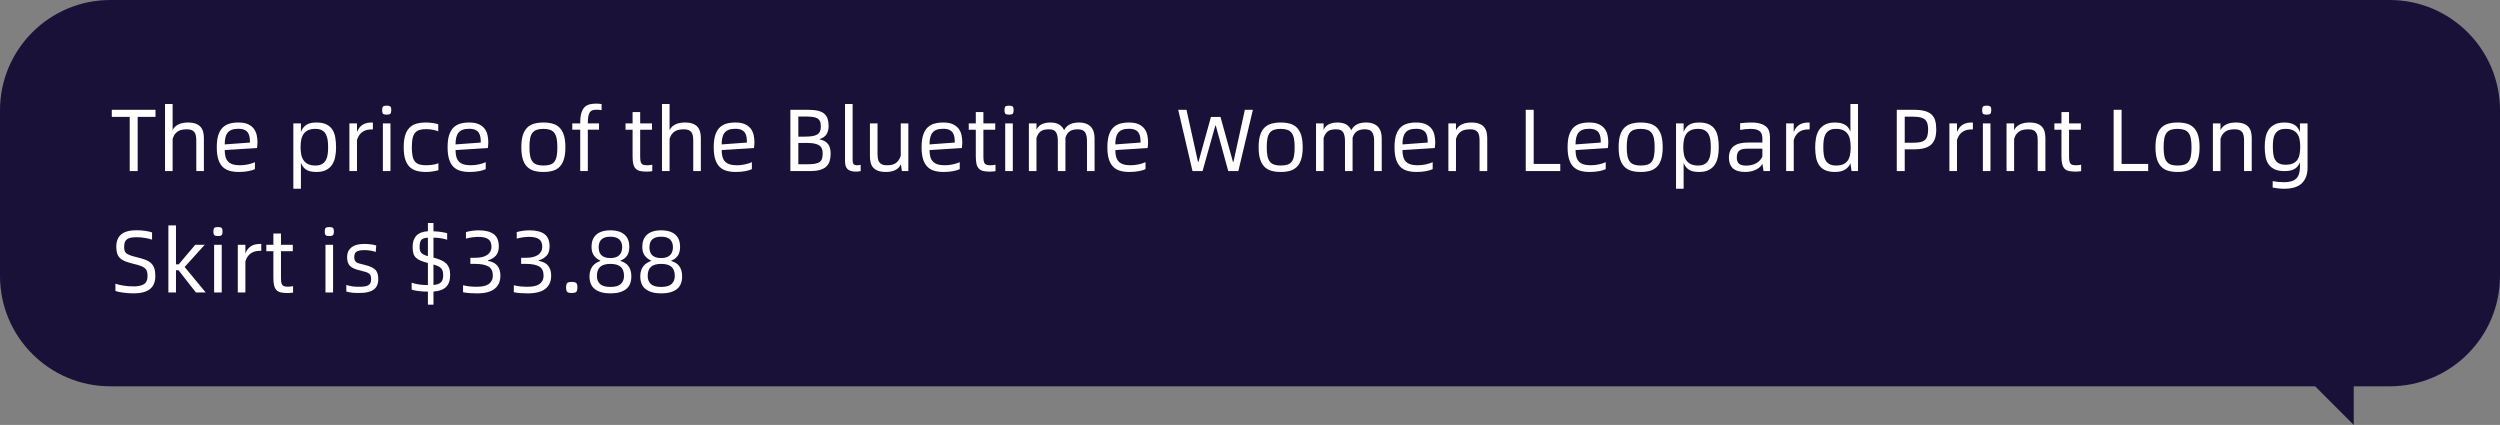 <svg xmlns="http://www.w3.org/2000/svg" xmlns:xlink="http://www.w3.org/1999/xlink" fill="none" version="1.1" width="453" height="77" viewBox="0 0 453 77"><rect x="0" y="0" width="453" height="77" fill="#808080" stroke="none"/><g><g transform="matrix(-1,0,0,1,906,0)"><path d="M453,50C453,61.046,461.954,70,473,70L479.5,70L479.5,77L486.5,70L886,70C897.046,70,906,61.046,906,50L906,20C906,8.954,897.046,0,886,0L473,0C461.954,0,453,8.954,453,20L453,50Z" fill="#1A1139" fill-opacity="1"/></g><g><path d="M28.176,21.176L24.944,21.176L24.944,31L23.504,31L23.504,21.176L20.256,21.176L20.256,19.896L28.176,19.896L28.176,21.176ZM34.048,22.2Q34.896,22.2,35.456,22.408Q36.016,22.616,36.344,22.992Q36.672,23.368,36.808,23.88Q36.944,24.392,36.944,25.016L36.944,31L35.568,31L35.568,25.528Q35.568,25.032,35.504,24.64Q35.44,24.248,35.256,23.984Q35.072,23.72,34.744,23.576Q34.416,23.432,33.904,23.432Q33.488,23.432,33.096,23.488Q32.704,23.544,32.36,23.728Q32.016,23.912,31.736,24.248Q31.456,24.584,31.28,25.16L31.28,31L29.904,31L29.904,18.84L31.28,18.84L31.28,23.592Q31.472,23.176,31.784,22.904Q32.096,22.632,32.464,22.48Q32.832,22.328,33.24,22.264Q33.648,22.2,34.048,22.2ZM46.656,25.816Q46.656,25.992,46.632,26.256Q46.608,26.52,46.576,26.824L40.72,27.192Q40.72,27.896,40.864,28.416Q41.008,28.936,41.328,29.272Q41.648,29.608,42.176,29.776Q42.704,29.944,43.488,29.944Q44.208,29.944,44.952,29.784Q45.696,29.624,46.192,29.384L46.192,30.648Q46,30.744,45.696,30.84Q45.392,30.936,45.008,31.008Q44.624,31.08,44.184,31.12Q43.744,31.16,43.28,31.16Q42.32,31.16,41.576,30.944Q40.832,30.728,40.32,30.208Q39.808,29.688,39.544,28.832Q39.28,27.976,39.28,26.68Q39.28,25.384,39.544,24.528Q39.808,23.672,40.312,23.152Q40.816,22.632,41.544,22.416Q42.272,22.2,43.2,22.2Q44.304,22.2,44.984,22.528Q45.664,22.856,46.032,23.376Q46.4,23.896,46.528,24.544Q46.656,25.192,46.656,25.816ZM45.296,25.832Q45.296,25.336,45.232,24.88Q45.168,24.424,44.951,24.08Q44.734,23.736,44.317,23.536Q43.899,23.336,43.193,23.336Q42.438,23.336,41.964,23.528Q41.491,23.72,41.218,24.088Q40.945,24.456,40.832,24.984Q40.72,25.512,40.72,26.168L45.296,25.832ZM57.328,22.2Q58.416,22.2,59.112,22.528Q59.808,22.856,60.2,23.448Q60.592,24.04,60.744,24.864Q60.896,25.688,60.896,26.68Q60.896,27.576,60.744,28.384Q60.592,29.192,60.2,29.808Q59.808,30.424,59.112,30.792Q58.416,31.16,57.328,31.16Q56.064,31.16,55.432,30.712Q54.8,30.264,54.528,29.496L54.528,34.2L53.152,34.2L53.152,22.36L54.528,22.36L54.528,23.912Q54.8,23.144,55.44,22.672Q56.08,22.2,57.328,22.2ZM57.152,29.992Q57.92,29.992,58.376,29.712Q58.832,29.432,59.072,28.968Q59.312,28.504,59.384,27.904Q59.456,27.304,59.456,26.68Q59.456,25.992,59.376,25.392Q59.296,24.792,59.056,24.336Q58.816,23.88,58.36,23.616Q57.904,23.352,57.152,23.352Q56.368,23.352,55.856,23.584Q55.344,23.816,55.032,24.248Q54.72,24.68,54.592,25.296Q54.464,25.912,54.464,26.68Q54.464,27.432,54.592,28.04Q54.72,28.648,55.032,29.08Q55.344,29.512,55.856,29.752Q56.368,29.992,57.152,29.992ZM67.568,22.2L67.568,23.448L67.375,23.448Q66.957,23.448,66.554,23.528Q66.152,23.608,65.798,23.824Q65.444,24.04,65.154,24.408Q64.865,24.776,64.688,25.352L64.688,31L63.312,31L63.312,22.36L64.688,22.36L64.688,23.928Q64.894,23.384,65.194,23.048Q65.495,22.712,65.859,22.52Q66.223,22.328,66.626,22.264Q67.03,22.2,67.41,22.2L67.568,22.2ZM70.08,20.776Q69.616,20.776,69.432,20.632Q69.248,20.488,69.248,19.96Q69.248,19.416,69.432,19.28Q69.616,19.144,70.08,19.144Q70.512,19.144,70.704,19.28Q70.896,19.416,70.896,19.96Q70.896,20.488,70.704,20.632Q70.512,20.776,70.08,20.776ZM69.376,22.36L70.752,22.36L70.752,31L69.376,31L69.376,22.36ZM77.152,31.16Q76.192,31.16,75.448,30.944Q74.704,30.728,74.192,30.208Q73.68,29.688,73.416,28.832Q73.152,27.976,73.152,26.68Q73.152,25.384,73.416,24.528Q73.68,23.672,74.192,23.152Q74.704,22.632,75.448,22.416Q76.192,22.2,77.152,22.2Q77.872,22.2,78.456,22.296Q79.04,22.392,79.408,22.52L79.408,23.784Q78.928,23.608,78.384,23.504Q77.84,23.4,77.168,23.4Q76.448,23.4,75.968,23.56Q75.488,23.72,75.184,24.096Q74.88,24.472,74.752,25.104Q74.624,25.736,74.624,26.696Q74.624,27.64,74.752,28.264Q74.88,28.888,75.184,29.264Q75.488,29.64,75.976,29.792Q76.464,29.944,77.184,29.944Q77.792,29.944,78.384,29.856Q78.976,29.768,79.44,29.576L79.44,30.84Q79.264,30.904,79,30.96Q78.736,31.016,78.424,31.064Q78.112,31.112,77.784,31.136Q77.456,31.16,77.152,31.16ZM88.48,25.816Q88.48,25.992,88.456,26.256Q88.432,26.52,88.4,26.824L82.544,27.192Q82.544,27.896,82.688,28.416Q82.832,28.936,83.152,29.272Q83.472,29.608,84,29.776Q84.528,29.944,85.312,29.944Q86.032,29.944,86.776,29.784Q87.52,29.624,88.016,29.384L88.016,30.648Q87.824,30.744,87.52,30.84Q87.216,30.936,86.832,31.008Q86.448,31.08,86.008,31.12Q85.568,31.16,85.104,31.16Q84.144,31.16,83.4,30.944Q82.656,30.728,82.144,30.208Q81.632,29.688,81.368,28.832Q81.104,27.976,81.104,26.68Q81.104,25.384,81.368,24.528Q81.632,23.672,82.136,23.152Q82.64,22.632,83.368,22.416Q84.096,22.2,85.024,22.2Q86.128,22.2,86.808,22.528Q87.488,22.856,87.856,23.376Q88.224,23.896,88.352,24.544Q88.48,25.192,88.48,25.816ZM87.12,25.832Q87.12,25.336,87.056,24.88Q86.992,24.424,86.775,24.08Q86.558,23.736,86.141,23.536Q85.723,23.336,85.017,23.336Q84.262,23.336,83.788,23.528Q83.315,23.72,83.042,24.088Q82.769,24.456,82.656,24.984Q82.544,25.512,82.544,26.168L87.12,25.832ZM98.464,31.16Q97.504,31.16,96.76,30.944Q96.016,30.728,95.504,30.208Q94.992,29.688,94.728,28.832Q94.464,27.976,94.464,26.68Q94.464,25.384,94.728,24.528Q94.992,23.672,95.504,23.152Q96.016,22.632,96.76,22.416Q97.504,22.2,98.464,22.2Q99.424,22.2,100.168,22.416Q100.912,22.632,101.416,23.152Q101.92,23.672,102.184,24.528Q102.448,25.384,102.448,26.68Q102.448,27.976,102.184,28.832Q101.92,29.688,101.416,30.208Q100.912,30.728,100.168,30.944Q99.424,31.16,98.464,31.16ZM98.464,29.992Q99.2,29.992,99.688,29.832Q100.176,29.672,100.464,29.288Q100.752,28.904,100.872,28.264Q100.992,27.624,100.992,26.68Q100.992,25.736,100.864,25.096Q100.736,24.456,100.44,24.072Q100.144,23.688,99.656,23.52Q99.168,23.352,98.464,23.352Q97.744,23.352,97.256,23.52Q96.768,23.688,96.472,24.072Q96.176,24.456,96.056,25.096Q95.936,25.736,95.936,26.68Q95.936,27.624,96.064,28.264Q96.192,28.904,96.496,29.288Q96.8,29.672,97.28,29.832Q97.76,29.992,98.464,29.992ZM108.048,19.88Q107.6,19.88,107.312,19.992Q107.024,20.104,106.848,20.384Q106.672,20.664,106.592,21.144Q106.512,21.624,106.512,22.36L108.544,22.36L108.544,23.496L106.512,23.496L106.512,31L105.136,31L105.136,23.496L103.696,23.496L103.696,22.36L105.136,22.36L105.136,22.28Q105.136,21.16,105.344,20.472Q105.552,19.784,105.936,19.408Q106.32,19.032,106.856,18.904Q107.392,18.776,108.048,18.776Q108.288,18.776,108.536,18.8Q108.784,18.824,109.008,18.856L109.008,19.96Q108.608,19.88,108.048,19.88ZM117.248,29.944Q117.536,29.944,117.752,29.92Q117.968,29.896,118.192,29.848L118.192,31.016Q117.936,31.048,117.712,31.072Q117.488,31.096,117.216,31.096Q116.496,31.096,116.008,30.992Q115.52,30.888,115.208,30.584Q114.896,30.28,114.76,29.744Q114.624,29.208,114.624,28.36L114.624,23.512L113.344,23.512L113.344,22.36L114.624,22.36L114.624,20.312L116,20.312L116,22.36L118.144,22.36L118.144,23.512L116,23.512L116,28.28Q116,28.792,116.048,29.112Q116.096,29.432,116.232,29.616Q116.368,29.8,116.608,29.872Q116.848,29.944,117.248,29.944ZM124.096,22.2Q124.944,22.2,125.504,22.408Q126.064,22.616,126.392,22.992Q126.72,23.368,126.856,23.88Q126.992,24.392,126.992,25.016L126.992,31L125.616,31L125.616,25.528Q125.616,25.032,125.552,24.64Q125.488,24.248,125.304,23.984Q125.12,23.72,124.792,23.576Q124.464,23.432,123.952,23.432Q123.536,23.432,123.144,23.488Q122.752,23.544,122.408,23.728Q122.064,23.912,121.784,24.248Q121.504,24.584,121.328,25.16L121.328,31L119.952,31L119.952,18.84L121.328,18.84L121.328,23.592Q121.52,23.176,121.832,22.904Q122.144,22.632,122.512,22.48Q122.88,22.328,123.288,22.264Q123.696,22.2,124.096,22.2ZM136.704,25.816Q136.704,25.992,136.68,26.256Q136.656,26.52,136.624,26.824L130.768,27.192Q130.768,27.896,130.912,28.416Q131.056,28.936,131.376,29.272Q131.696,29.608,132.224,29.776Q132.752,29.944,133.536,29.944Q134.256,29.944,135,29.784Q135.744,29.624,136.24,29.384L136.24,30.648Q136.048,30.744,135.744,30.84Q135.44,30.936,135.056,31.008Q134.672,31.08,134.232,31.12Q133.792,31.16,133.328,31.16Q132.368,31.16,131.624,30.944Q130.88,30.728,130.368,30.208Q129.856,29.688,129.592,28.832Q129.328,27.976,129.328,26.68Q129.328,25.384,129.592,24.528Q129.856,23.672,130.36,23.152Q130.864,22.632,131.592,22.416Q132.32,22.2,133.248,22.2Q134.352,22.2,135.032,22.528Q135.712,22.856,136.08,23.376Q136.448,23.896,136.576,24.544Q136.704,25.192,136.704,25.816ZM135.344,25.832Q135.344,25.336,135.28,24.88Q135.215,24.424,134.999,24.08Q134.782,23.736,134.364,23.536Q133.947,23.336,133.241,23.336Q132.486,23.336,132.012,23.528Q131.539,23.72,131.266,24.088Q130.993,24.456,130.88,24.984Q130.768,25.512,130.768,26.168L135.344,25.832ZM143.216,19.896L146.416,19.896Q147.504,19.896,148.224,20.072Q148.944,20.248,149.368,20.616Q149.792,20.984,149.968,21.536Q150.144,22.088,150.144,22.84Q150.144,23.704,149.776,24.312Q149.408,24.92,148.528,25.192L148.528,25.256Q149.088,25.368,149.472,25.6Q149.856,25.832,150.088,26.168Q150.32,26.504,150.416,26.92Q150.512,27.336,150.512,27.832Q150.512,28.584,150.336,29.176Q150.16,29.768,149.728,30.176Q149.296,30.584,148.568,30.792Q147.84,31,146.736,31L143.216,31L143.216,19.896ZM145.744,24.76Q146.544,24.76,147.112,24.68Q147.68,24.6,148.04,24.392Q148.4,24.184,148.568,23.824Q148.736,23.464,148.736,22.92Q148.736,22.312,148.568,21.952Q148.4,21.592,148.04,21.408Q147.68,21.224,147.112,21.168Q146.544,21.112,145.744,21.112L144.656,21.112L144.656,24.76L145.744,24.76ZM146.144,29.768Q146.992,29.768,147.56,29.688Q148.128,29.608,148.464,29.392Q148.8,29.176,148.936,28.792Q149.072,28.408,149.072,27.816Q149.072,27.304,148.928,26.944Q148.784,26.584,148.448,26.352Q148.112,26.12,147.552,26.008Q146.992,25.896,146.144,25.896L144.656,25.896L144.656,29.768L146.144,29.768ZM155.04,31.096Q154.08,31.096,153.6,30.664Q153.12,30.232,153.12,29.256L153.12,18.84L154.496,18.84L154.496,28.904Q154.496,29.56,154.688,29.752Q154.88,29.944,155.296,29.944Q155.44,29.944,155.608,29.928Q155.776,29.912,155.952,29.864L155.952,31Q155.76,31.048,155.544,31.072Q155.328,31.096,155.04,31.096ZM164.592,22.36L164.592,31L163.424,31L163.248,29.752Q163.056,30.184,162.752,30.456Q162.448,30.728,162.088,30.88Q161.728,31.032,161.328,31.096Q160.928,31.16,160.528,31.16Q159.68,31.16,159.12,30.952Q158.56,30.744,158.232,30.376Q157.904,30.008,157.768,29.488Q157.632,28.968,157.632,28.344L157.632,22.36L159.008,22.36L159.008,27.832Q159.008,28.328,159.072,28.72Q159.136,29.112,159.32,29.384Q159.504,29.656,159.832,29.8Q160.16,29.944,160.672,29.944Q161.072,29.944,161.456,29.888Q161.84,29.832,162.168,29.648Q162.496,29.464,162.76,29.128Q163.024,28.792,163.216,28.232L163.216,22.36L164.592,22.36ZM174.368,25.816Q174.368,25.992,174.344,26.256Q174.32,26.52,174.288,26.824L168.432,27.192Q168.432,27.896,168.576,28.416Q168.72,28.936,169.04,29.272Q169.36,29.608,169.888,29.776Q170.416,29.944,171.2,29.944Q171.92,29.944,172.664,29.784Q173.408,29.624,173.904,29.384L173.904,30.648Q173.712,30.744,173.408,30.84Q173.104,30.936,172.72,31.008Q172.336,31.08,171.896,31.12Q171.456,31.16,170.992,31.16Q170.032,31.16,169.288,30.944Q168.544,30.728,168.032,30.208Q167.52,29.688,167.256,28.832Q166.992,27.976,166.992,26.68Q166.992,25.384,167.256,24.528Q167.52,23.672,168.024,23.152Q168.528,22.632,169.256,22.416Q169.984,22.2,170.912,22.2Q172.016,22.2,172.696,22.528Q173.376,22.856,173.744,23.376Q174.112,23.896,174.24,24.544Q174.368,25.192,174.368,25.816ZM173.008,25.832Q173.008,25.336,172.944,24.88Q172.88,24.424,172.663,24.08Q172.446,23.736,172.029,23.536Q171.611,23.336,170.905,23.336Q170.15,23.336,169.676,23.528Q169.203,23.72,168.93,24.088Q168.657,24.456,168.544,24.984Q168.432,25.512,168.432,26.168L173.008,25.832ZM179.44,29.944Q179.728,29.944,179.944,29.92Q180.16,29.896,180.384,29.848L180.384,31.016Q180.128,31.048,179.904,31.072Q179.68,31.096,179.408,31.096Q178.688,31.096,178.2,30.992Q177.712,30.888,177.4,30.584Q177.088,30.28,176.952,29.744Q176.816,29.208,176.816,28.36L176.816,23.512L175.536,23.512L175.536,22.36L176.816,22.36L176.816,20.312L178.192,20.312L178.192,22.36L180.336,22.36L180.336,23.512L178.192,23.512L178.192,28.28Q178.192,28.792,178.24,29.112Q178.288,29.432,178.424,29.616Q178.56,29.8,178.8,29.872Q179.04,29.944,179.44,29.944ZM182.848,20.776Q182.384,20.776,182.2,20.632Q182.016,20.488,182.016,19.96Q182.016,19.416,182.2,19.28Q182.384,19.144,182.848,19.144Q183.28,19.144,183.472,19.28Q183.664,19.416,183.664,19.96Q183.664,20.488,183.472,20.632Q183.28,20.776,182.848,20.776ZM182.144,22.36L183.52,22.36L183.52,31L182.144,31L182.144,22.36ZM195.504,22.2Q196.256,22.2,196.792,22.408Q197.328,22.616,197.672,22.992Q198.016,23.368,198.176,23.888Q198.336,24.408,198.336,25.032L198.336,31L196.96,31L196.96,25.528Q196.96,24.52,196.616,23.976Q196.272,23.432,195.296,23.432Q194.912,23.432,194.568,23.496Q194.224,23.56,193.936,23.728Q193.648,23.896,193.424,24.192Q193.2,24.488,193.056,24.952L193.056,25.016L193.056,31L191.68,31L191.68,25.528Q191.68,24.536,191.36,23.984Q191.04,23.432,190.096,23.432Q189.696,23.432,189.344,23.488Q188.992,23.544,188.704,23.712Q188.416,23.88,188.192,24.192Q187.968,24.504,187.808,25L187.808,31L186.432,31L186.432,22.36L187.808,22.36L187.808,23.496Q188.208,22.728,188.864,22.464Q189.52,22.2,190.304,22.2Q191.328,22.2,191.936,22.576Q192.544,22.952,192.816,23.608Q193.008,23.192,193.304,22.92Q193.6,22.648,193.96,22.488Q194.32,22.328,194.712,22.264Q195.104,22.2,195.504,22.2ZM208.032,25.816Q208.032,25.992,208.008,26.256Q207.984,26.52,207.952,26.824L202.096,27.192Q202.096,27.896,202.24,28.416Q202.384,28.936,202.704,29.272Q203.024,29.608,203.552,29.776Q204.08,29.944,204.864,29.944Q205.584,29.944,206.328,29.784Q207.072,29.624,207.568,29.384L207.568,30.648Q207.376,30.744,207.072,30.84Q206.768,30.936,206.384,31.008Q206,31.08,205.56,31.12Q205.12,31.16,204.656,31.16Q203.696,31.16,202.952,30.944Q202.208,30.728,201.696,30.208Q201.184,29.688,200.92,28.832Q200.656,27.976,200.656,26.68Q200.656,25.384,200.92,24.528Q201.184,23.672,201.688,23.152Q202.192,22.632,202.92,22.416Q203.648,22.2,204.576,22.2Q205.68,22.2,206.36,22.528Q207.04,22.856,207.408,23.376Q207.776,23.896,207.904,24.544Q208.032,25.192,208.032,25.816ZM206.672,25.832Q206.672,25.336,206.608,24.88Q206.544,24.424,206.327,24.08Q206.11,23.736,205.693,23.536Q205.275,23.336,204.569,23.336Q203.814,23.336,203.34,23.528Q202.867,23.72,202.594,24.088Q202.321,24.456,202.208,24.984Q202.096,25.512,202.096,26.168L206.672,25.832ZM213.488,19.896L214.992,19.896L217.072,29.32L217.168,29.32L219.424,21.192L221.152,21.192L223.408,29.32L223.504,29.32L225.568,19.896L227.024,19.896L224.384,31L222.56,31L220.304,22.776L220.208,22.776L217.904,31L216.08,31L213.488,19.896ZM232.064,31.16Q231.104,31.16,230.36,30.944Q229.616,30.728,229.104,30.208Q228.592,29.688,228.328,28.832Q228.064,27.976,228.064,26.68Q228.064,25.384,228.328,24.528Q228.592,23.672,229.104,23.152Q229.616,22.632,230.36,22.416Q231.104,22.2,232.064,22.2Q233.024,22.2,233.768,22.416Q234.512,22.632,235.016,23.152Q235.52,23.672,235.784,24.528Q236.048,25.384,236.048,26.68Q236.048,27.976,235.784,28.832Q235.52,29.688,235.016,30.208Q234.512,30.728,233.768,30.944Q233.024,31.16,232.064,31.16ZM232.064,29.992Q232.8,29.992,233.288,29.832Q233.776,29.672,234.064,29.288Q234.352,28.904,234.472,28.264Q234.592,27.624,234.592,26.68Q234.592,25.736,234.464,25.096Q234.336,24.456,234.04,24.072Q233.744,23.688,233.256,23.52Q232.768,23.352,232.064,23.352Q231.344,23.352,230.856,23.52Q230.368,23.688,230.072,24.072Q229.776,24.456,229.656,25.096Q229.536,25.736,229.536,26.68Q229.536,27.624,229.664,28.264Q229.792,28.904,230.096,29.288Q230.4,29.672,230.88,29.832Q231.36,29.992,232.064,29.992ZM247.536,22.2Q248.288,22.2,248.824,22.408Q249.36,22.616,249.704,22.992Q250.048,23.368,250.208,23.888Q250.368,24.408,250.368,25.032L250.368,31L248.992,31L248.992,25.528Q248.992,24.52,248.648,23.976Q248.304,23.432,247.328,23.432Q246.944,23.432,246.6,23.496Q246.256,23.56,245.968,23.728Q245.68,23.896,245.456,24.192Q245.232,24.488,245.088,24.952L245.088,25.016L245.088,31L243.712,31L243.712,25.528Q243.712,24.536,243.392,23.984Q243.072,23.432,242.128,23.432Q241.728,23.432,241.376,23.488Q241.024,23.544,240.736,23.712Q240.448,23.88,240.224,24.192Q240,24.504,239.84,25L239.84,31L238.464,31L238.464,22.36L239.84,22.36L239.84,23.496Q240.24,22.728,240.896,22.464Q241.552,22.2,242.336,22.2Q243.36,22.2,243.968,22.576Q244.576,22.952,244.848,23.608Q245.04,23.192,245.336,22.92Q245.632,22.648,245.992,22.488Q246.352,22.328,246.744,22.264Q247.136,22.2,247.536,22.2ZM260.064,25.816Q260.064,25.992,260.04,26.256Q260.016,26.52,259.984,26.824L254.128,27.192Q254.128,27.896,254.272,28.416Q254.416,28.936,254.736,29.272Q255.056,29.608,255.584,29.776Q256.112,29.944,256.896,29.944Q257.616,29.944,258.36,29.784Q259.104,29.624,259.6,29.384L259.6,30.648Q259.408,30.744,259.104,30.84Q258.8,30.936,258.416,31.008Q258.032,31.08,257.592,31.12Q257.152,31.16,256.688,31.16Q255.728,31.16,254.984,30.944Q254.24,30.728,253.728,30.208Q253.216,29.688,252.952,28.832Q252.688,27.976,252.688,26.68Q252.688,25.384,252.952,24.528Q253.216,23.672,253.72,23.152Q254.224,22.632,254.952,22.416Q255.68,22.2,256.608,22.2Q257.712,22.2,258.392,22.528Q259.072,22.856,259.44,23.376Q259.808,23.896,259.936,24.544Q260.064,25.192,260.064,25.816ZM258.704,25.832Q258.704,25.336,258.64,24.88Q258.576,24.424,258.359,24.08Q258.142,23.736,257.725,23.536Q257.307,23.336,256.601,23.336Q255.846,23.336,255.372,23.528Q254.899,23.72,254.626,24.088Q254.353,24.456,254.24,24.984Q254.128,25.512,254.128,26.168L258.704,25.832ZM266.592,22.2Q267.44,22.2,268,22.408Q268.56,22.616,268.888,22.992Q269.216,23.368,269.352,23.88Q269.488,24.392,269.488,25.016L269.488,31L268.096,31L268.096,25.528Q268.096,25.032,268.032,24.64Q267.968,24.248,267.784,23.984Q267.6,23.72,267.28,23.576Q266.96,23.432,266.448,23.432Q266.032,23.432,265.64,23.488Q265.248,23.544,264.904,23.728Q264.56,23.912,264.28,24.248Q264,24.584,263.824,25.16L263.824,31L262.448,31L262.448,22.36L263.824,22.36L263.824,23.592Q264.016,23.176,264.328,22.904Q264.64,22.632,265.008,22.48Q265.376,22.328,265.784,22.264Q266.192,22.2,266.592,22.2ZM282.72,29.704L282.72,31L276.464,31L276.464,19.896L277.904,19.896L277.904,29.704L282.72,29.704ZM291.424,25.816Q291.424,25.992,291.4,26.256Q291.376,26.52,291.344,26.824L285.488,27.192Q285.488,27.896,285.632,28.416Q285.776,28.936,286.096,29.272Q286.416,29.608,286.944,29.776Q287.472,29.944,288.256,29.944Q288.976,29.944,289.72,29.784Q290.464,29.624,290.96,29.384L290.96,30.648Q290.768,30.744,290.464,30.84Q290.16,30.936,289.776,31.008Q289.392,31.08,288.952,31.12Q288.512,31.16,288.048,31.16Q287.088,31.16,286.344,30.944Q285.6,30.728,285.088,30.208Q284.576,29.688,284.312,28.832Q284.048,27.976,284.048,26.68Q284.048,25.384,284.312,24.528Q284.576,23.672,285.08,23.152Q285.584,22.632,286.312,22.416Q287.04,22.2,287.968,22.2Q289.072,22.2,289.752,22.528Q290.432,22.856,290.8,23.376Q291.168,23.896,291.296,24.544Q291.424,25.192,291.424,25.816ZM290.064,25.832Q290.064,25.336,290,24.88Q289.936,24.424,289.719,24.08Q289.502,23.736,289.085,23.536Q288.667,23.336,287.961,23.336Q287.206,23.336,286.732,23.528Q286.259,23.72,285.986,24.088Q285.713,24.456,285.6,24.984Q285.488,25.512,285.488,26.168L290.064,25.832ZM297.296,31.16Q296.336,31.16,295.592,30.944Q294.848,30.728,294.336,30.208Q293.824,29.688,293.56,28.832Q293.296,27.976,293.296,26.68Q293.296,25.384,293.56,24.528Q293.824,23.672,294.336,23.152Q294.848,22.632,295.592,22.416Q296.336,22.2,297.296,22.2Q298.256,22.2,299,22.416Q299.744,22.632,300.248,23.152Q300.752,23.672,301.016,24.528Q301.28,25.384,301.28,26.68Q301.28,27.976,301.016,28.832Q300.752,29.688,300.248,30.208Q299.744,30.728,299,30.944Q298.256,31.16,297.296,31.16ZM297.296,29.992Q298.032,29.992,298.52,29.832Q299.008,29.672,299.296,29.288Q299.584,28.904,299.704,28.264Q299.824,27.624,299.824,26.68Q299.824,25.736,299.696,25.096Q299.568,24.456,299.272,24.072Q298.976,23.688,298.488,23.52Q298,23.352,297.296,23.352Q296.576,23.352,296.088,23.52Q295.6,23.688,295.304,24.072Q295.008,24.456,294.888,25.096Q294.768,25.736,294.768,26.68Q294.768,27.624,294.896,28.264Q295.024,28.904,295.328,29.288Q295.632,29.672,296.112,29.832Q296.592,29.992,297.296,29.992ZM307.872,22.2Q308.96,22.2,309.656,22.528Q310.352,22.856,310.744,23.448Q311.136,24.04,311.288,24.864Q311.44,25.688,311.44,26.68Q311.44,27.576,311.288,28.384Q311.136,29.192,310.744,29.808Q310.352,30.424,309.656,30.792Q308.96,31.16,307.872,31.16Q306.608,31.16,305.976,30.712Q305.344,30.264,305.072,29.496L305.072,34.2L303.696,34.2L303.696,22.36L305.072,22.36L305.072,23.912Q305.344,23.144,305.984,22.672Q306.624,22.2,307.872,22.2ZM307.696,29.992Q308.464,29.992,308.92,29.712Q309.376,29.432,309.616,28.968Q309.856,28.504,309.928,27.904Q310,27.304,310,26.68Q310,25.992,309.92,25.392Q309.84,24.792,309.6,24.336Q309.36,23.88,308.904,23.616Q308.448,23.352,307.696,23.352Q306.912,23.352,306.4,23.584Q305.888,23.816,305.576,24.248Q305.264,24.68,305.136,25.296Q305.008,25.912,305.008,26.68Q305.008,27.432,305.136,28.04Q305.264,28.648,305.576,29.08Q305.888,29.512,306.4,29.752Q306.912,29.992,307.696,29.992ZM317.28,22.2Q318.304,22.2,318.968,22.4Q319.632,22.6,320.024,22.952Q320.416,23.304,320.568,23.8Q320.72,24.296,320.72,24.872L320.72,31L319.552,31L319.344,29.688Q319.152,30.04,318.832,30.312Q318.512,30.584,318.104,30.776Q317.696,30.968,317.216,31.064Q316.736,31.16,316.256,31.16Q314.704,31.16,313.992,30.488Q313.28,29.816,313.28,28.584Q313.28,27.816,313.528,27.288Q313.776,26.76,314.224,26.44Q314.672,26.12,315.304,25.976Q315.936,25.832,316.704,25.832L319.344,25.832L319.344,25.112Q319.344,24.728,319.256,24.4Q319.168,24.072,318.936,23.84Q318.704,23.608,318.288,23.48Q317.872,23.352,317.216,23.352Q316.784,23.352,316.28,23.4Q315.776,23.448,315.312,23.544L315.312,22.328Q315.792,22.264,316.304,22.232Q316.816,22.2,317.28,22.2ZM316.384,30.008Q317.472,30.008,318.24,29.568Q319.008,29.128,319.344,28.36L319.344,26.936L316.8,26.936Q316.272,26.936,315.872,27Q315.472,27.064,315.216,27.248Q314.96,27.432,314.832,27.752Q314.704,28.072,314.704,28.568Q314.704,29.288,315.088,29.648Q315.472,30.008,316.384,30.008ZM327.904,22.2L327.904,23.448L327.711,23.448Q327.293,23.448,326.89,23.528Q326.488,23.608,326.134,23.824Q325.78,24.04,325.491,24.408Q325.201,24.776,325.024,25.352L325.024,31L323.648,31L323.648,22.36L325.024,22.36L325.024,23.928Q325.23,23.384,325.53,23.048Q325.831,22.712,326.195,22.52Q326.559,22.328,326.963,22.264Q327.366,22.2,327.746,22.2L327.904,22.2ZM336.672,18.84L336.672,31L335.504,31L335.296,29.576Q335.04,30.264,334.352,30.712Q333.664,31.16,332.48,31.16Q331.408,31.16,330.712,30.832Q330.016,30.504,329.616,29.912Q329.216,29.32,329.064,28.496Q328.912,27.672,328.912,26.68Q328.912,25.8,329.064,24.984Q329.216,24.168,329.616,23.552Q330.016,22.936,330.712,22.568Q331.408,22.2,332.48,22.2Q333.12,22.2,333.584,22.32Q334.048,22.44,334.384,22.656Q334.72,22.872,334.944,23.176Q335.168,23.48,335.296,23.864L335.296,18.84L336.672,18.84ZM332.688,29.992Q333.472,29.992,333.984,29.768Q334.496,29.544,334.8,29.112Q335.104,28.68,335.224,28.064Q335.344,27.448,335.344,26.68Q335.344,25.944,335.224,25.328Q335.104,24.712,334.8,24.272Q334.496,23.832,333.984,23.592Q333.472,23.352,332.688,23.352Q331.904,23.352,331.448,23.632Q330.992,23.912,330.752,24.384Q330.512,24.856,330.448,25.456Q330.384,26.056,330.384,26.68Q330.384,27.352,330.456,27.96Q330.528,28.568,330.768,29.016Q331.008,29.464,331.464,29.728Q331.92,29.992,332.688,29.992ZM343.696,19.896L346.784,19.896Q347.952,19.896,348.736,20.104Q349.52,20.312,349.992,20.744Q350.464,21.176,350.656,21.848Q350.848,22.52,350.848,23.448Q350.848,24.424,350.616,25.112Q350.384,25.8,349.896,26.232Q349.408,26.664,348.632,26.864Q347.856,27.064,346.784,27.064L345.136,27.064L345.136,31L343.696,31L343.696,19.896ZM346.656,25.864Q347.424,25.864,347.952,25.752Q348.48,25.64,348.792,25.36Q349.104,25.08,349.24,24.616Q349.376,24.152,349.376,23.448Q349.376,22.808,349.24,22.368Q349.104,21.928,348.792,21.656Q348.48,21.384,347.952,21.264Q347.424,21.144,346.656,21.144L345.136,21.144L345.136,25.864L346.656,25.864ZM357.488,22.2L357.488,23.448L357.295,23.448Q356.877,23.448,356.474,23.528Q356.072,23.608,355.718,23.824Q355.364,24.04,355.075,24.408Q354.785,24.776,354.608,25.352L354.608,31L353.232,31L353.232,22.36L354.608,22.36L354.608,23.928Q354.814,23.384,355.114,23.048Q355.415,22.712,355.779,22.52Q356.143,22.328,356.547,22.264Q356.95,22.2,357.33,22.2L357.488,22.2ZM360,20.776Q359.536,20.776,359.352,20.632Q359.168,20.488,359.168,19.96Q359.168,19.416,359.352,19.28Q359.536,19.144,360,19.144Q360.432,19.144,360.624,19.28Q360.816,19.416,360.816,19.96Q360.816,20.488,360.624,20.632Q360.432,20.776,360,20.776ZM359.296,22.36L360.672,22.36L360.672,31L359.296,31L359.296,22.36ZM367.728,22.2Q368.576,22.2,369.136,22.408Q369.696,22.616,370.024,22.992Q370.352,23.368,370.488,23.88Q370.624,24.392,370.624,25.016L370.624,31L369.232,31L369.232,25.528Q369.232,25.032,369.168,24.64Q369.104,24.248,368.92,23.984Q368.736,23.72,368.416,23.576Q368.096,23.432,367.584,23.432Q367.168,23.432,366.776,23.488Q366.384,23.544,366.04,23.728Q365.696,23.912,365.416,24.248Q365.136,24.584,364.96,25.16L364.96,31L363.584,31L363.584,22.36L364.96,22.36L364.96,23.592Q365.152,23.176,365.464,22.904Q365.776,22.632,366.144,22.48Q366.512,22.328,366.92,22.264Q367.328,22.2,367.728,22.2ZM376.16,29.944Q376.448,29.944,376.664,29.92Q376.88,29.896,377.104,29.848L377.104,31.016Q376.848,31.048,376.624,31.072Q376.4,31.096,376.128,31.096Q375.408,31.096,374.92,30.992Q374.432,30.888,374.12,30.584Q373.808,30.28,373.672,29.744Q373.536,29.208,373.536,28.36L373.536,23.512L372.256,23.512L372.256,22.36L373.536,22.36L373.536,20.312L374.912,20.312L374.912,22.36L377.056,22.36L377.056,23.512L374.912,23.512L374.912,28.28Q374.912,28.792,374.96,29.112Q375.008,29.432,375.144,29.616Q375.28,29.8,375.52,29.872Q375.76,29.944,376.16,29.944ZM389.248,29.704L389.248,31L382.992,31L382.992,19.896L384.432,19.896L384.432,29.704L389.248,29.704ZM394.576,31.16Q393.616,31.16,392.872,30.944Q392.128,30.728,391.616,30.208Q391.104,29.688,390.84,28.832Q390.576,27.976,390.576,26.68Q390.576,25.384,390.84,24.528Q391.104,23.672,391.616,23.152Q392.128,22.632,392.872,22.416Q393.616,22.2,394.576,22.2Q395.536,22.2,396.28,22.416Q397.024,22.632,397.528,23.152Q398.032,23.672,398.296,24.528Q398.56,25.384,398.56,26.68Q398.56,27.976,398.296,28.832Q398.032,29.688,397.528,30.208Q397.024,30.728,396.28,30.944Q395.536,31.16,394.576,31.16ZM394.576,29.992Q395.312,29.992,395.8,29.832Q396.288,29.672,396.576,29.288Q396.864,28.904,396.984,28.264Q397.104,27.624,397.104,26.68Q397.104,25.736,396.976,25.096Q396.848,24.456,396.552,24.072Q396.256,23.688,395.768,23.52Q395.28,23.352,394.576,23.352Q393.856,23.352,393.368,23.52Q392.88,23.688,392.584,24.072Q392.288,24.456,392.168,25.096Q392.048,25.736,392.048,26.68Q392.048,27.624,392.176,28.264Q392.304,28.904,392.608,29.288Q392.912,29.672,393.392,29.832Q393.872,29.992,394.576,29.992ZM405.12,22.2Q405.968,22.2,406.528,22.408Q407.088,22.616,407.416,22.992Q407.744,23.368,407.88,23.88Q408.016,24.392,408.016,25.016L408.016,31L406.624,31L406.624,25.528Q406.624,25.032,406.56,24.64Q406.496,24.248,406.312,23.984Q406.128,23.72,405.808,23.576Q405.488,23.432,404.976,23.432Q404.56,23.432,404.168,23.488Q403.776,23.544,403.432,23.728Q403.088,23.912,402.808,24.248Q402.528,24.584,402.352,25.16L402.352,31L400.976,31L400.976,22.36L402.352,22.36L402.352,23.592Q402.544,23.176,402.856,22.904Q403.168,22.632,403.536,22.48Q403.904,22.328,404.312,22.264Q404.72,22.2,405.12,22.2ZM418.128,22.36L418.128,30.392Q418.128,32.184,417.112,33.192Q416.096,34.2,413.904,34.2Q413.344,34.2,412.784,34.136Q412.224,34.072,411.808,33.992L411.808,32.824Q412.784,33.016,413.92,33.016Q415.36,33.016,416.056,32.376Q416.752,31.736,416.752,30.248L416.752,29.384Q416.48,30.152,415.84,30.576Q415.2,31,413.952,31Q412.864,31,412.176,30.68Q411.488,30.36,411.08,29.784Q410.672,29.208,410.52,28.4Q410.368,27.592,410.368,26.6Q410.368,25.704,410.52,24.904Q410.672,24.104,411.08,23.504Q411.488,22.904,412.176,22.552Q412.864,22.2,413.952,22.2Q414.608,22.2,415.08,22.336Q415.552,22.472,415.88,22.704Q416.208,22.936,416.416,23.264Q416.624,23.592,416.752,23.976L416.752,22.36L418.128,22.36ZM414.144,29.848Q414.928,29.848,415.44,29.632Q415.952,29.416,416.256,29Q416.56,28.584,416.68,27.976Q416.8,27.368,416.8,26.6Q416.8,25.864,416.68,25.256Q416.56,24.648,416.256,24.232Q415.952,23.816,415.44,23.584Q414.928,23.352,414.144,23.352Q413.36,23.352,412.904,23.624Q412.448,23.896,412.208,24.344Q411.968,24.792,411.904,25.384Q411.84,25.976,411.84,26.6Q411.84,27.272,411.912,27.864Q411.984,28.456,412.224,28.896Q412.464,29.336,412.92,29.592Q413.376,29.848,414.144,29.848ZM24.208,53.16Q23.696,53.16,23.192,53.12Q22.688,53.08,22.248,53.016Q21.808,52.952,21.464,52.88Q21.12,52.808,20.912,52.728L20.912,51.4Q21.152,51.496,21.52,51.584Q21.888,51.672,22.32,51.744Q22.752,51.816,23.232,51.856Q23.712,51.896,24.208,51.896Q25.456,51.896,26.096,51.48Q26.736,51.064,26.736,50.024Q26.736,49.512,26.632,49.168Q26.528,48.824,26.24,48.584Q25.952,48.344,25.456,48.168Q24.96,47.992,24.176,47.8Q23.328,47.592,22.736,47.368Q22.144,47.144,21.776,46.8Q21.408,46.456,21.24,45.96Q21.072,45.464,21.072,44.728Q21.072,43.208,21.976,42.464Q22.88,41.72,24.768,41.72Q25.168,41.72,25.576,41.752Q25.984,41.784,26.36,41.84Q26.736,41.896,27.048,41.968Q27.36,42.04,27.552,42.12L27.552,43.432Q27.072,43.256,26.304,43.12Q25.536,42.984,24.784,42.984Q24.208,42.984,23.776,43.056Q23.344,43.128,23.056,43.32Q22.768,43.512,22.632,43.848Q22.496,44.184,22.496,44.728Q22.496,45.112,22.568,45.392Q22.64,45.672,22.88,45.88Q23.12,46.088,23.568,46.256Q24.016,46.424,24.768,46.6Q25.696,46.824,26.344,47.072Q26.992,47.32,27.392,47.704Q27.792,48.088,27.968,48.64Q28.144,49.192,28.144,50.008Q28.144,51.64,27.144,52.4Q26.144,53.16,24.208,53.16ZM37.28,53L35.504,53L32.352,48.968L31.888,48.968L31.888,53L30.512,53L30.512,40.84L31.888,40.84L31.888,47.896L32.384,47.896L35.376,44.36L37.088,44.36L33.456,48.376L37.28,53ZM39.504,42.776Q39.04,42.776,38.856,42.632Q38.672,42.488,38.672,41.96Q38.672,41.416,38.856,41.28Q39.04,41.144,39.504,41.144Q39.936,41.144,40.128,41.28Q40.32,41.416,40.32,41.96Q40.32,42.488,40.128,42.632Q39.936,42.776,39.504,42.776ZM38.8,44.36L40.176,44.36L40.176,53L38.8,53L38.8,44.36ZM47.344,44.2L47.344,45.448L47.151,45.448Q46.733,45.448,46.33,45.528Q45.928,45.608,45.574,45.824Q45.22,46.04,44.93,46.408Q44.641,46.776,44.464,47.352L44.464,53L43.088,53L43.088,44.36L44.464,44.36L44.464,45.928Q44.67,45.384,44.97,45.048Q45.271,44.712,45.635,44.52Q45.999,44.328,46.403,44.264Q46.806,44.2,47.186,44.2L47.344,44.2ZM52.16,51.944Q52.448,51.944,52.664,51.92Q52.88,51.896,53.104,51.848L53.104,53.016Q52.848,53.048,52.624,53.072Q52.4,53.096,52.128,53.096Q51.408,53.096,50.92,52.992Q50.432,52.888,50.12,52.584Q49.808,52.28,49.672,51.744Q49.536,51.208,49.536,50.36L49.536,45.512L48.256,45.512L48.256,44.36L49.536,44.36L49.536,42.312L50.912,42.312L50.912,44.36L53.056,44.36L53.056,45.512L50.912,45.512L50.912,50.28Q50.912,50.792,50.96,51.112Q51.008,51.432,51.144,51.616Q51.28,51.8,51.52,51.872Q51.76,51.944,52.16,51.944ZM59.68,42.776Q59.216,42.776,59.032,42.632Q58.848,42.488,58.848,41.96Q58.848,41.416,59.032,41.28Q59.216,41.144,59.68,41.144Q60.112,41.144,60.304,41.28Q60.496,41.416,60.496,41.96Q60.496,42.488,60.304,42.632Q60.112,42.776,59.68,42.776ZM58.976,44.36L60.352,44.36L60.352,53L58.976,53L58.976,44.36ZM65.264,53.08Q64.944,53.08,64.584,53.08Q64.224,53.08,63.872,53.043Q63.52,53.007,63.224,52.943Q62.928,52.879,62.752,52.824L62.752,51.64Q62.976,51.711,63.288,51.782Q63.6,51.853,63.936,51.907Q64.272,51.96,64.616,51.96Q64.96,51.96,65.248,51.96Q66.24,51.96,66.744,51.681Q67.248,51.401,67.248,50.635Q67.248,50.252,67.176,50.004Q67.104,49.757,66.896,49.589Q66.688,49.421,66.312,49.294Q65.936,49.166,65.312,49.022Q64.592,48.862,64.128,48.655Q63.664,48.447,63.392,48.16Q63.12,47.873,63.008,47.473Q62.896,47.074,62.896,46.531Q62.896,45.477,63.672,44.839Q64.448,44.2,66,44.2Q66.624,44.2,67.24,44.28Q67.856,44.36,68.176,44.488L68.08,45.656Q67.712,45.512,67.168,45.416Q66.624,45.32,66.016,45.32Q65.104,45.32,64.648,45.576Q64.192,45.831,64.192,46.566Q64.192,46.901,64.264,47.108Q64.336,47.316,64.512,47.468Q64.688,47.619,65.008,47.723Q65.328,47.827,65.84,47.938Q66.576,48.114,67.096,48.314Q67.616,48.514,67.936,48.809Q68.256,49.104,68.4,49.535Q68.544,49.967,68.544,50.589Q68.544,51.883,67.704,52.481Q66.864,53.08,65.264,53.08ZM81.568,49.8Q81.568,51.272,80.84,51.992Q80.112,52.712,78.544,52.84L78.544,55.208L77.536,55.208L77.536,52.84Q76.592,52.84,75.784,52.731Q74.976,52.623,74.592,52.472L74.592,51.224Q75.056,51.407,75.84,51.532Q76.624,51.656,77.536,51.656L77.536,47.656Q76.752,47.448,76.224,47.232Q75.696,47.016,75.368,46.696Q75.04,46.376,74.904,45.904Q74.768,45.432,74.768,44.728Q74.768,43.432,75.44,42.712Q76.112,41.992,77.536,41.896L77.536,40.408L78.544,40.408L78.544,41.912Q78.896,41.912,79.272,41.952Q79.648,41.992,79.976,42.04Q80.304,42.088,80.576,42.144Q80.848,42.2,81.024,42.264L81.024,43.448Q80.624,43.298,79.936,43.181Q79.248,43.064,78.544,43.064L78.544,46.68Q79.312,46.872,79.888,47.12Q80.464,47.368,80.832,47.728Q81.2,48.088,81.384,48.592Q81.568,49.096,81.568,49.8ZM76.032,44.72Q76.032,45.058,76.08,45.307Q76.128,45.556,76.288,45.757Q76.448,45.958,76.744,46.118Q77.04,46.279,77.536,46.424L77.536,43.08Q76.736,43.08,76.384,43.426Q76.032,43.771,76.032,44.72ZM78.544,51.64Q79.456,51.56,79.88,51.176Q80.304,50.792,80.304,49.912Q80.304,49.464,80.224,49.16Q80.144,48.856,79.952,48.632Q79.76,48.408,79.416,48.248Q79.072,48.088,78.544,47.928L78.544,51.64ZM86.4,53.16Q85.728,53.16,85.096,53.112Q84.464,53.064,83.904,52.952L83.904,51.688Q84.544,51.848,85.144,51.904Q85.744,51.96,86.384,51.96Q87.008,51.96,87.544,51.864Q88.08,51.768,88.464,51.528Q88.848,51.288,89.072,50.896Q89.296,50.504,89.296,49.928Q89.296,48.744,88.496,48.28Q87.696,47.816,86.112,47.816L85.232,47.816L85.232,46.712L86.096,46.712Q87.552,46.712,88.304,46.176Q89.056,45.64,89.056,44.728Q89.056,43.752,88.472,43.336Q87.888,42.92,86.688,42.92Q86.208,42.92,85.584,43Q84.96,43.08,84.432,43.24L84.432,42.056Q84.848,41.928,85.48,41.832Q86.112,41.736,86.752,41.736Q88.544,41.736,89.464,42.424Q90.384,43.112,90.384,44.648Q90.384,45.736,89.856,46.32Q89.328,46.904,88.416,47.176L88.416,47.272Q89.6,47.48,90.136,48.16Q90.672,48.84,90.672,49.944Q90.672,51.48,89.64,52.32Q88.608,53.16,86.4,53.16ZM95.6,53.16Q94.928,53.16,94.296,53.112Q93.664,53.064,93.104,52.952L93.104,51.688Q93.744,51.848,94.344,51.904Q94.944,51.96,95.584,51.96Q96.208,51.96,96.744,51.864Q97.28,51.768,97.664,51.528Q98.048,51.288,98.272,50.896Q98.496,50.504,98.496,49.928Q98.496,48.744,97.696,48.28Q96.896,47.816,95.312,47.816L94.432,47.816L94.432,46.712L95.296,46.712Q96.752,46.712,97.504,46.176Q98.256,45.64,98.256,44.728Q98.256,43.752,97.672,43.336Q97.088,42.92,95.888,42.92Q95.408,42.92,94.784,43Q94.16,43.08,93.632,43.24L93.632,42.056Q94.048,41.928,94.68,41.832Q95.312,41.736,95.952,41.736Q97.744,41.736,98.664,42.424Q99.584,43.112,99.584,44.648Q99.584,45.736,99.056,46.32Q98.528,46.904,97.616,47.176L97.616,47.272Q98.8,47.48,99.336,48.16Q99.872,48.84,99.872,49.944Q99.872,51.48,98.84,52.32Q97.808,53.16,95.6,53.16ZM103.6,53.096Q103.04,53.096,102.808,52.92Q102.576,52.744,102.576,52.072Q102.576,51.432,102.808,51.256Q103.04,51.08,103.6,51.08Q104.144,51.08,104.384,51.256Q104.624,51.432,104.624,52.072Q104.624,52.744,104.384,52.92Q104.144,53.096,103.6,53.096ZM110.608,53.16Q108.816,53.16,107.816,52.408Q106.816,51.656,106.816,50.056Q106.816,49.416,106.992,48.944Q107.168,48.472,107.448,48.144Q107.728,47.816,108.08,47.616Q108.432,47.416,108.784,47.288L108.784,47.224Q108.08,46.904,107.632,46.32Q107.184,45.736,107.184,44.696Q107.184,44.04,107.384,43.496Q107.584,42.952,108,42.56Q108.416,42.168,109.064,41.952Q109.712,41.736,110.608,41.736Q111.504,41.736,112.152,41.952Q112.8,42.168,113.216,42.56Q113.632,42.952,113.832,43.496Q114.032,44.04,114.032,44.696Q114.032,45.704,113.64,46.304Q113.248,46.904,112.432,47.224L112.432,47.288Q112.832,47.416,113.192,47.616Q113.552,47.816,113.824,48.152Q114.096,48.488,114.248,48.96Q114.4,49.432,114.4,50.072Q114.4,51.672,113.408,52.416Q112.416,53.16,110.608,53.16ZM110.608,46.76Q111.2,46.76,111.608,46.608Q112.016,46.456,112.264,46.184Q112.512,45.912,112.624,45.56Q112.736,45.208,112.736,44.792Q112.736,43.88,112.208,43.384Q111.68,42.888,110.608,42.888Q108.48,42.888,108.48,44.792Q108.48,45.208,108.576,45.56Q108.672,45.912,108.92,46.184Q109.168,46.456,109.576,46.608Q109.984,46.76,110.608,46.76ZM110.608,51.992Q111.92,51.992,112.496,51.456Q113.072,50.92,113.072,50.008Q113.072,48.872,112.464,48.344Q111.856,47.816,110.608,47.816Q109.36,47.816,108.76,48.344Q108.16,48.872,108.16,50.008Q108.16,50.92,108.728,51.456Q109.296,51.992,110.608,51.992ZM119.808,53.16Q118.016,53.16,117.016,52.408Q116.016,51.656,116.016,50.056Q116.016,49.416,116.192,48.944Q116.368,48.472,116.648,48.144Q116.928,47.816,117.28,47.616Q117.632,47.416,117.984,47.288L117.984,47.224Q117.28,46.904,116.832,46.32Q116.384,45.736,116.384,44.696Q116.384,44.04,116.584,43.496Q116.784,42.952,117.2,42.56Q117.616,42.168,118.264,41.952Q118.912,41.736,119.808,41.736Q120.704,41.736,121.352,41.952Q122,42.168,122.416,42.56Q122.832,42.952,123.032,43.496Q123.232,44.04,123.232,44.696Q123.232,45.704,122.84,46.304Q122.448,46.904,121.632,47.224L121.632,47.288Q122.032,47.416,122.392,47.616Q122.752,47.816,123.024,48.152Q123.296,48.488,123.448,48.96Q123.6,49.432,123.6,50.072Q123.6,51.672,122.608,52.416Q121.616,53.16,119.808,53.16ZM119.808,46.76Q120.4,46.76,120.808,46.608Q121.216,46.456,121.464,46.184Q121.712,45.912,121.824,45.56Q121.936,45.208,121.936,44.792Q121.936,43.88,121.408,43.384Q120.88,42.888,119.808,42.888Q117.68,42.888,117.68,44.792Q117.68,45.208,117.776,45.56Q117.872,45.912,118.12,46.184Q118.368,46.456,118.776,46.608Q119.184,46.76,119.808,46.76ZM119.808,51.992Q121.12,51.992,121.696,51.456Q122.272,50.92,122.272,50.008Q122.272,48.872,121.664,48.344Q121.056,47.816,119.808,47.816Q118.56,47.816,117.96,48.344Q117.36,48.872,117.36,50.008Q117.36,50.92,117.928,51.456Q118.496,51.992,119.808,51.992Z" fill="#FFFFFF" fill-opacity="1"/></g></g></svg>